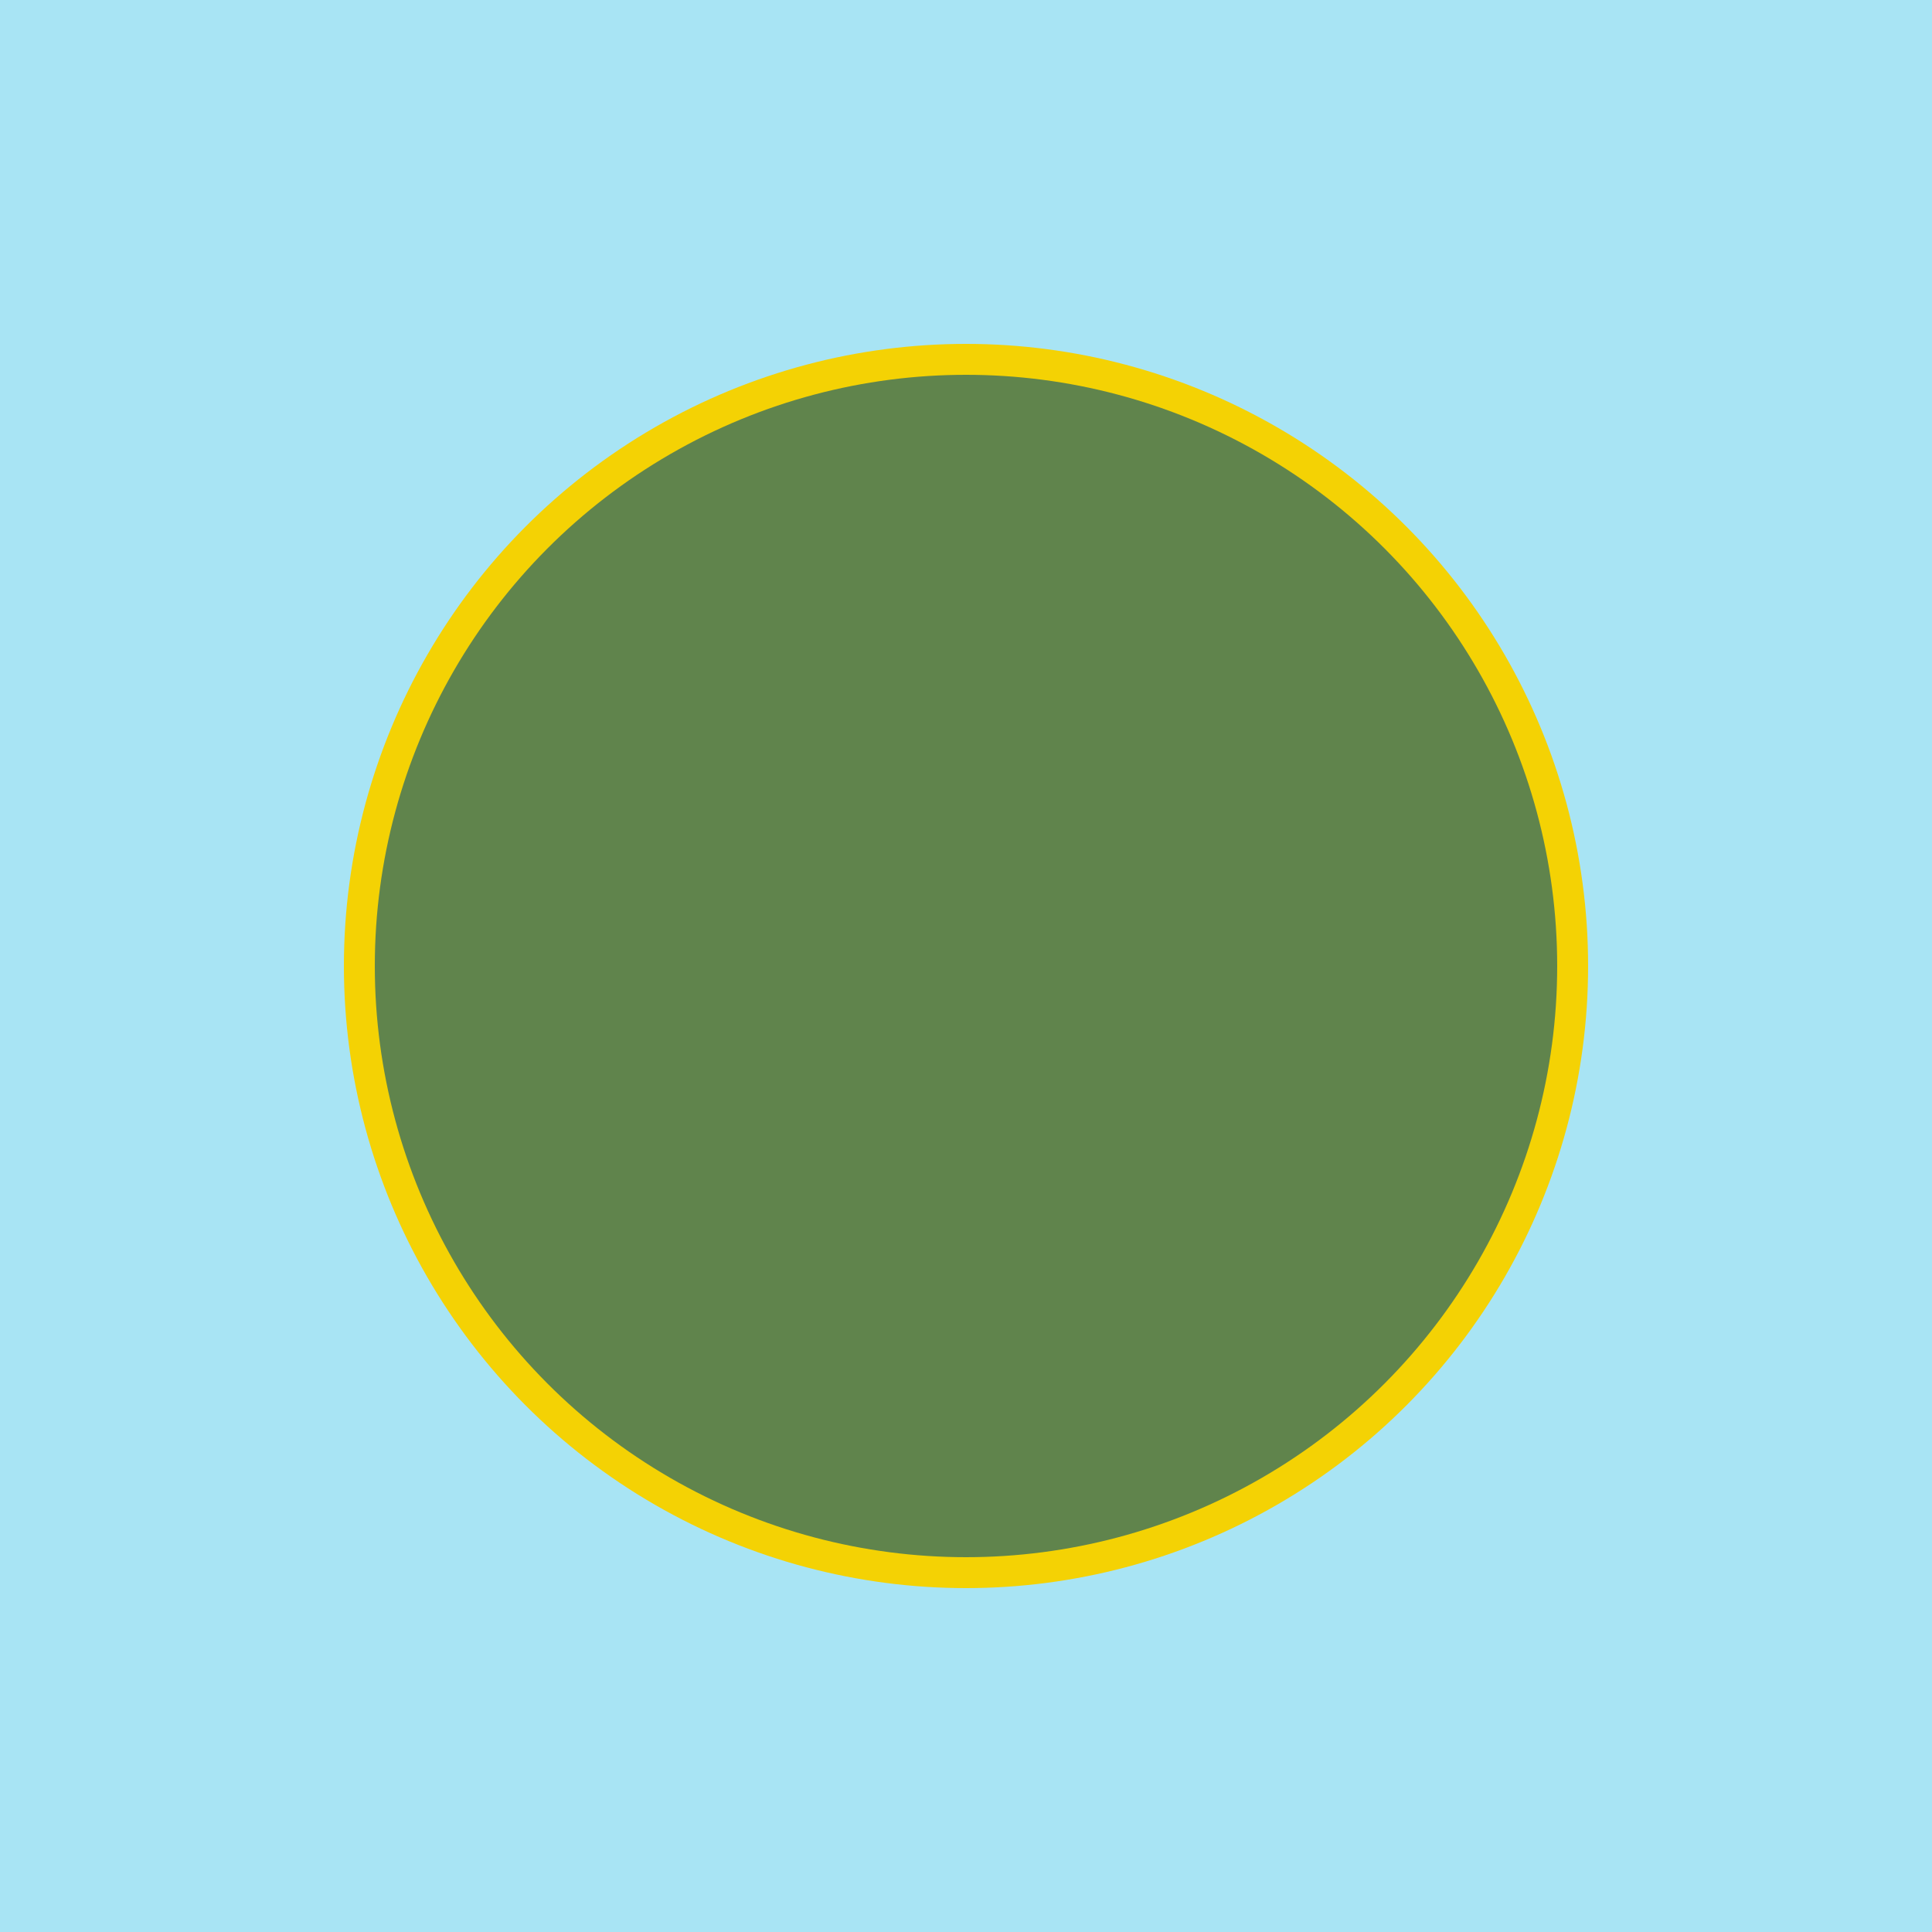 <svg xmlns="http://www.w3.org/2000/svg" id="x" preserveAspectRatio="xMinYMin meet" viewBox="0 0 1000 1000"><filter id="blur"><feGaussianBlur in="SourceGraphic" stdDeviation="0.5" /></filter><rect fill="#a8e4f4" width="1000" height="1000" filter="url(#blur)"/><circle cx="500" cy="500" r="322" fill="#f4d204" filter="url(#blur)" /><circle cx="500" cy="500" r="306" fill="#60844c" filter="url(#blur)" /></svg>